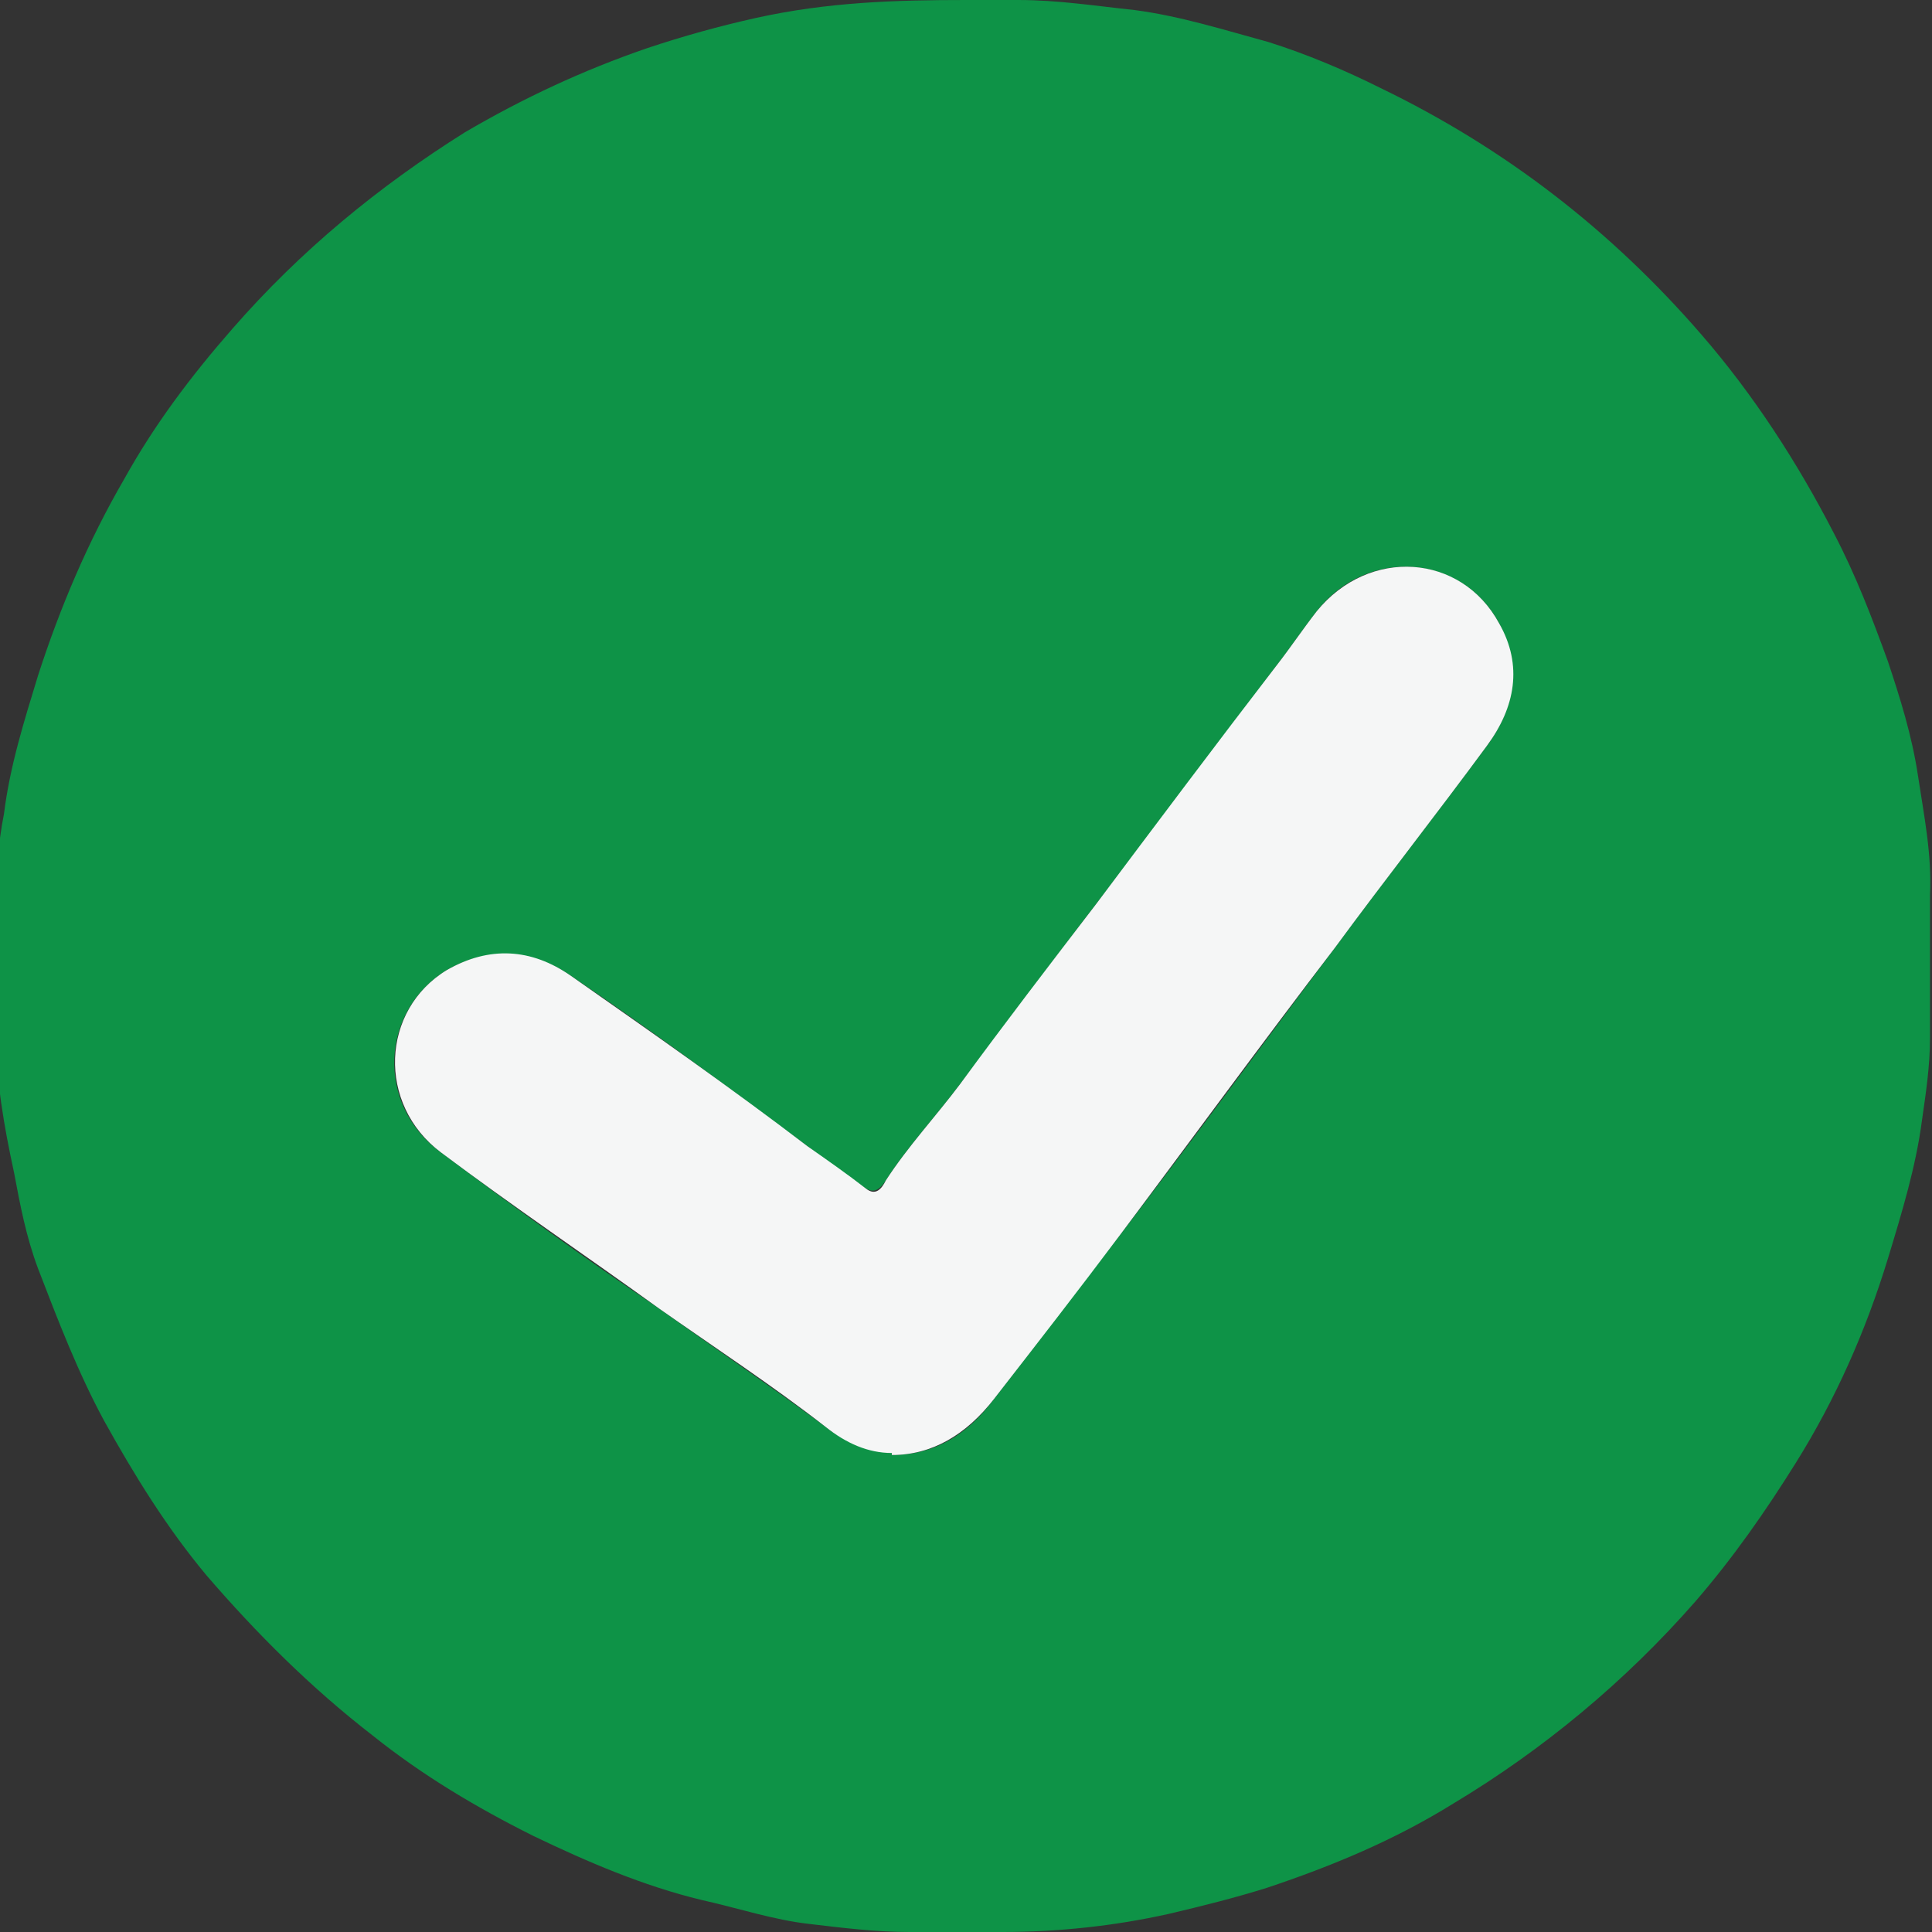 <?xml version="1.0" encoding="UTF-8"?>
<svg id="Layer_1" data-name="Layer 1" xmlns="http://www.w3.org/2000/svg" viewBox="0 0 9.64 9.64">
  <rect x="0" y="0" width="9.64" height="9.64" fill="#333333" stroke="none"/>
  <defs>
    <style>
      .cls-1 {
        fill: #f5f6f6;
      }

      .cls-2 {
        fill: #0e9347;
      }
    </style>
  </defs>
  <path class="cls-2" d="m4.45,7.26c.2,0,.37-.09.51-.28.21-.27.42-.55.63-.82.36-.47.71-.95,1.07-1.43.25-.34.51-.67.76-1.01.14-.19.17-.4.06-.61-.19-.35-.66-.38-.91-.06-.07.09-.13.18-.2.27-.3.4-.6.8-.9,1.19-.23.3-.45.6-.68.9-.12.16-.26.31-.37.48-.02.03-.05.07-.1.04-.1-.07-.2-.14-.29-.21-.39-.29-.78-.58-1.18-.85-.19-.13-.41-.15-.62-.03-.33.2-.36.67-.03.91.36.27.72.53,1.09.78.28.2.56.39.83.59.1.08.22.12.33.13M4.82,0c.09,0,.17,0,.26,0,.2,0,.39.03.58.05.23.03.45.1.67.16.19.06.38.14.56.23.62.3,1.15.71,1.6,1.23.26.3.48.64.66.99.11.21.19.42.27.64.06.18.12.37.15.57.03.2.07.39.06.6,0,.24,0,.47,0,.71,0,.14-.02.27-.04.41-.03.23-.1.46-.17.69-.11.36-.26.7-.46,1.02-.15.24-.31.47-.5.69-.35.4-.76.74-1.21,1.01-.29.18-.6.31-.93.42-.16.05-.32.09-.49.13-.27.06-.55.09-.83.09-.15,0-.31,0-.46,0-.17,0-.33-.02-.5-.04-.18-.02-.36-.08-.54-.12-.29-.07-.57-.19-.84-.32-.28-.14-.55-.3-.8-.5-.31-.24-.58-.51-.83-.8-.2-.24-.36-.5-.51-.77-.13-.24-.23-.5-.33-.76-.06-.16-.09-.32-.12-.48-.05-.23-.09-.46-.09-.69,0-.21,0-.42,0-.63,0-.16.01-.32.04-.47.03-.24.1-.46.17-.69.11-.34.25-.67.43-.98.15-.27.33-.51.54-.75.34-.39.73-.71,1.16-.98.29-.17.59-.31.91-.42.18-.06.36-.11.54-.15C4.13.01,4.47,0,4.82,0"/>
  <path class="cls-1" d="m4.45,7.25c-.12,0-.23-.05-.33-.13-.27-.21-.56-.4-.83-.59-.36-.26-.73-.51-1.09-.78-.32-.24-.3-.71.03-.91.21-.12.42-.11.62.03.4.28.8.56,1.18.85.1.07.2.14.29.21.05.04.08,0,.1-.04.11-.17.25-.32.37-.48.22-.3.45-.6.68-.9.3-.4.6-.8.9-1.19.07-.09.13-.18.2-.27.26-.32.72-.29.91.06.12.21.08.42-.06.61-.25.34-.51.67-.76,1.01-.36.47-.71.95-1.07,1.43-.21.28-.42.55-.63.82-.14.18-.31.28-.51.28"/>
</svg>